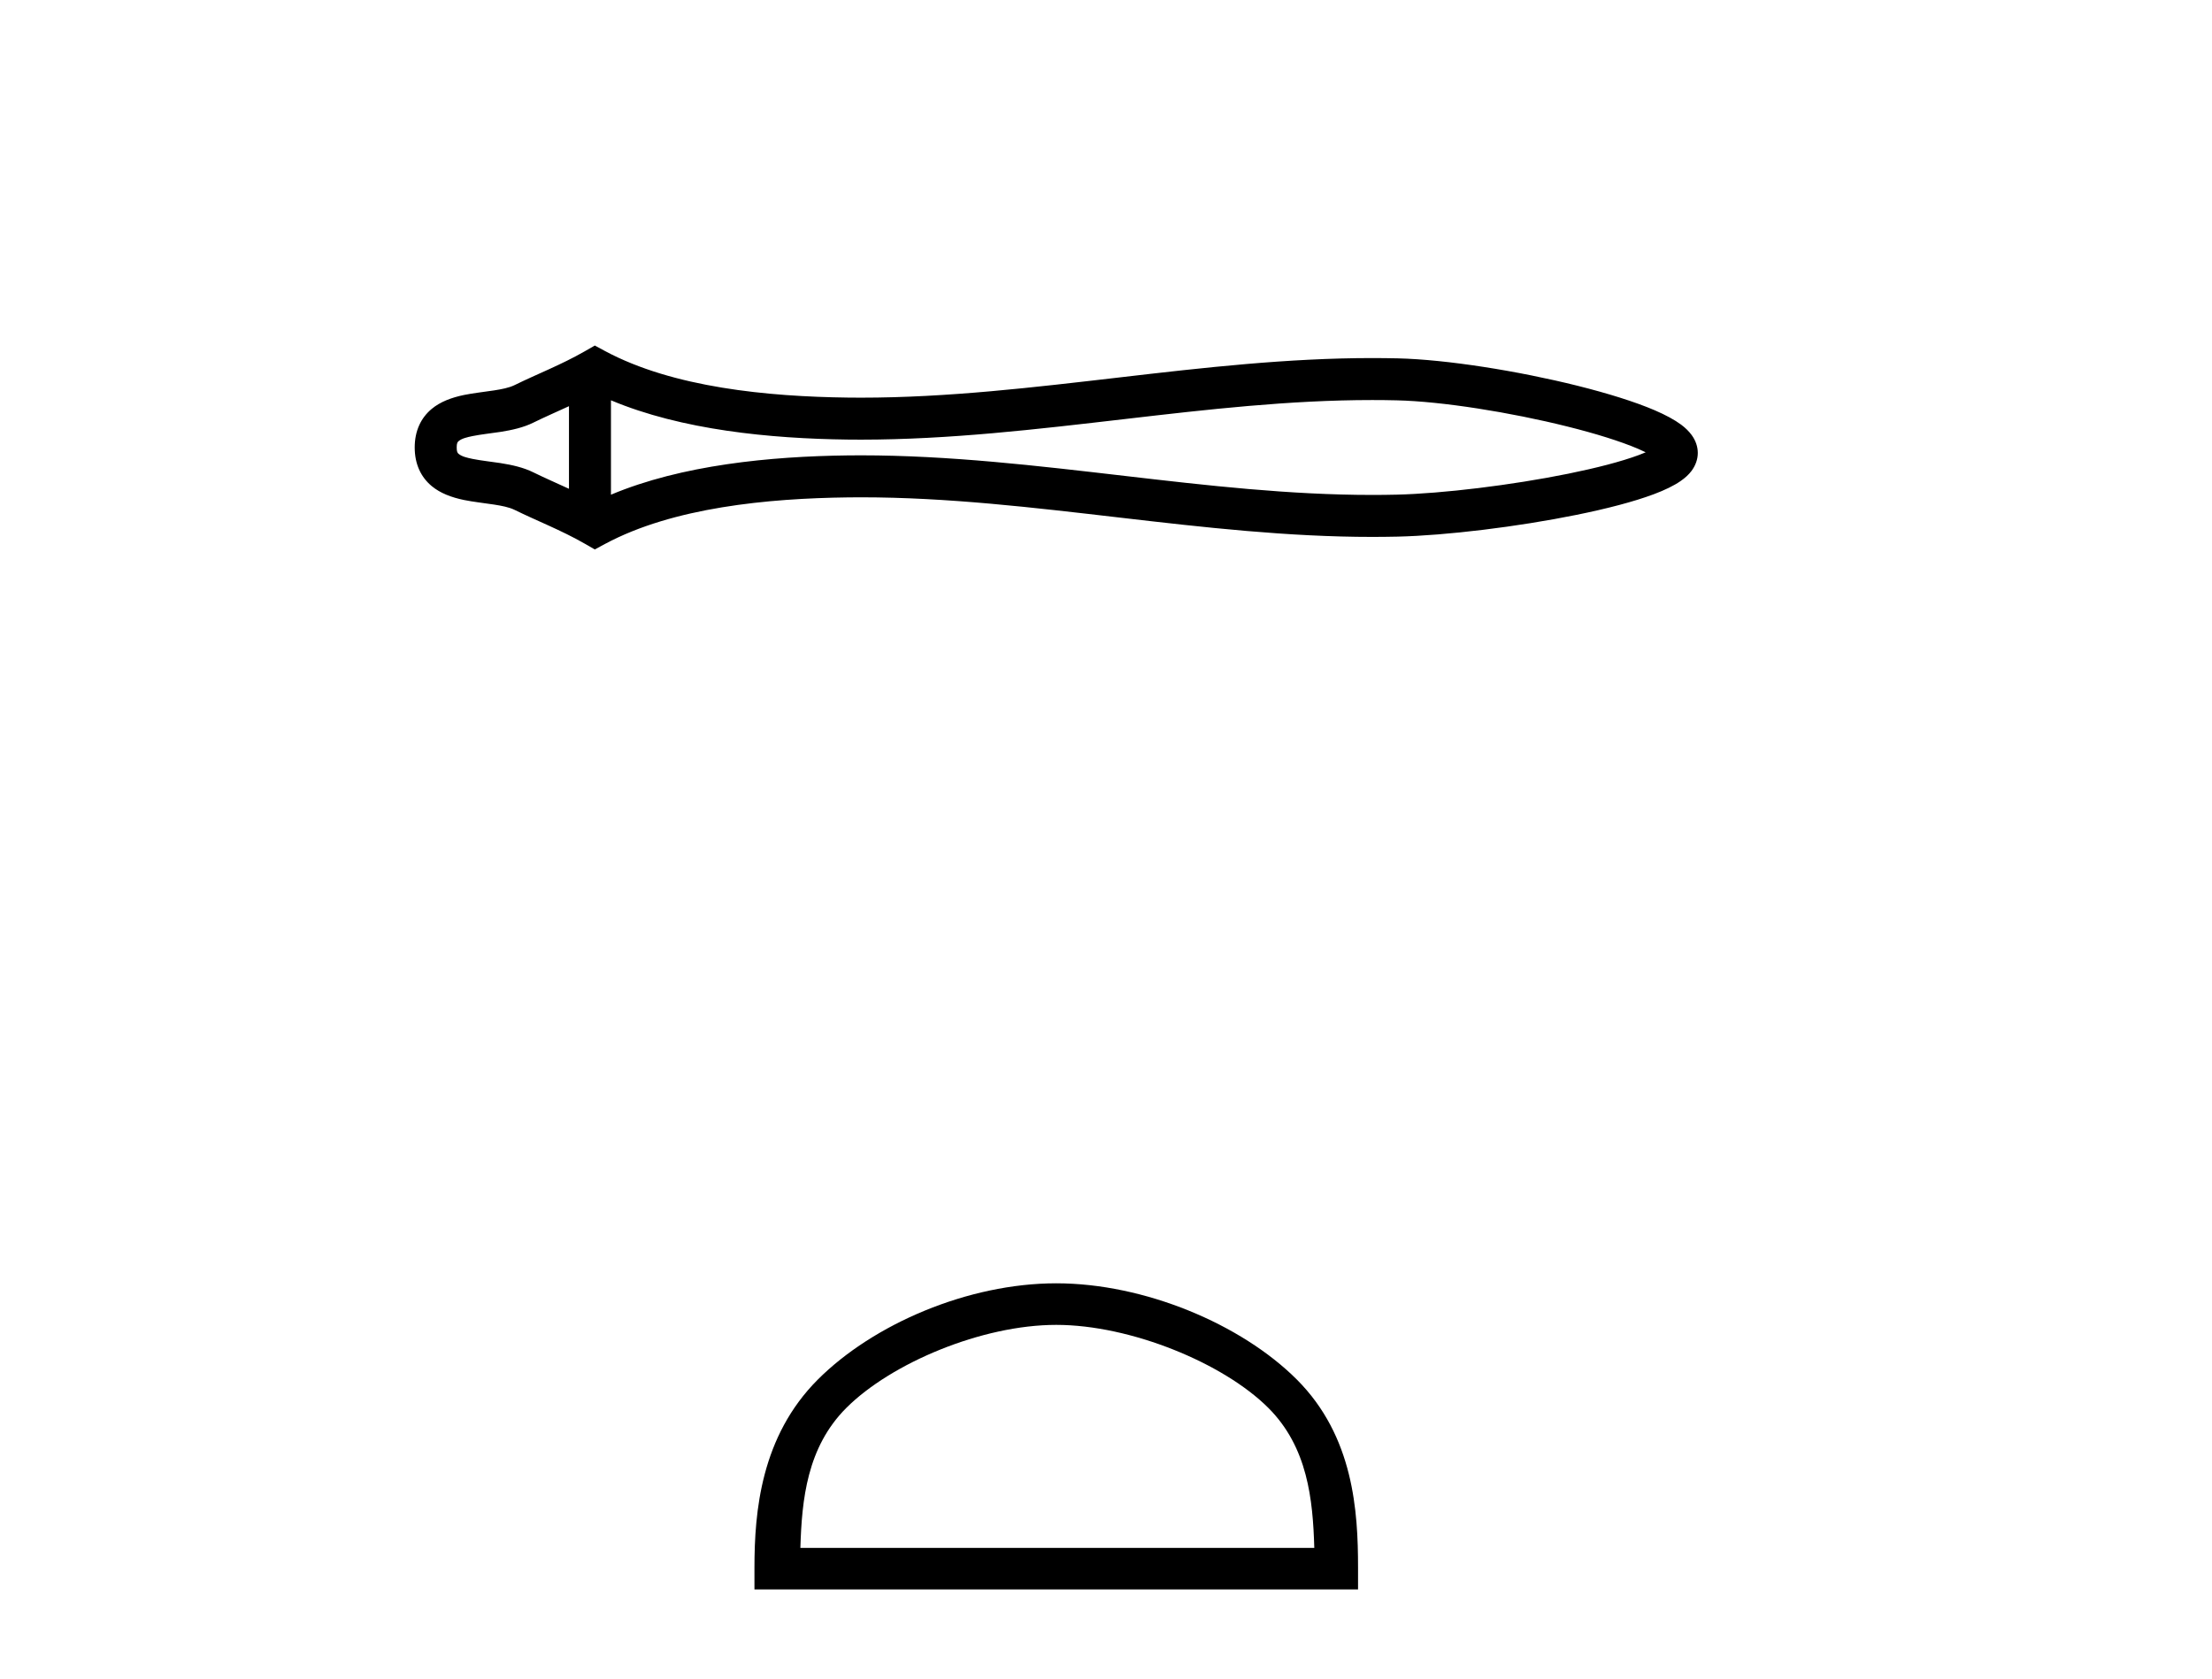 <?xml version='1.0' encoding='UTF-8' standalone='yes'?><svg xmlns='http://www.w3.org/2000/svg' xmlns:xlink='http://www.w3.org/1999/xlink' width='54.0' height='41.0' ><path d='M 40.475 10.882 C 40.475 10.882 40.475 10.882 40.474 10.882 L 40.474 10.882 C 40.475 10.882 40.475 10.882 40.475 10.882 ZM 40.468 11.225 C 40.468 11.225 40.468 11.225 40.468 11.225 C 40.468 11.225 40.468 11.225 40.468 11.225 ZM 13.89 9.918 L 13.89 11.935 L 13.89 11.935 C 13.59 11.797 13.296 11.669 13.017 11.532 C 12.783 11.416 12.504 11.352 12.215 11.307 C 11.987 11.272 11.749 11.248 11.535 11.205 C 11.396 11.176 11.274 11.147 11.196 11.082 C 11.169 11.06 11.149 11.032 11.149 10.926 C 11.149 10.821 11.169 10.793 11.196 10.771 C 11.274 10.706 11.396 10.677 11.535 10.648 C 11.749 10.605 11.987 10.581 12.215 10.546 C 12.504 10.501 12.783 10.437 13.017 10.321 C 13.296 10.184 13.59 10.056 13.89 9.918 ZM 13.89 11.935 L 13.89 11.935 C 13.89 11.935 13.89 11.935 13.89 11.935 L 13.89 11.935 L 13.89 11.935 ZM 14.915 12.079 L 14.915 12.079 L 14.915 12.079 C 14.915 12.079 14.915 12.079 14.915 12.079 ZM 33.5 9.768 C 33.699 9.768 33.898 9.77 34.096 9.775 C 35.21 9.801 36.88 10.069 38.261 10.414 C 38.944 10.584 39.554 10.773 39.99 10.959 C 40.057 10.988 40.118 11.016 40.175 11.044 L 40.175 11.044 C 40.124 11.065 40.07 11.087 40.012 11.109 C 39.577 11.272 38.966 11.428 38.283 11.567 C 36.895 11.848 35.218 12.051 34.096 12.078 C 33.898 12.083 33.699 12.085 33.5 12.085 C 31.483 12.085 29.474 11.855 27.463 11.621 C 25.318 11.372 23.173 11.118 21.017 11.118 C 20.908 11.118 20.799 11.118 20.69 11.12 C 18.805 11.143 16.64 11.353 14.915 12.079 L 14.915 12.079 L 14.915 9.774 L 14.915 9.774 C 16.64 10.5 18.805 10.71 20.69 10.733 C 20.799 10.735 20.908 10.735 21.017 10.735 C 23.173 10.735 25.318 10.481 27.463 10.232 C 29.474 9.998 31.483 9.768 33.5 9.768 ZM 14.521 8.437 L 14.273 8.579 C 13.7 8.908 13.1 9.138 12.565 9.402 C 12.424 9.471 12.245 9.504 12.059 9.533 C 11.813 9.571 11.559 9.597 11.329 9.644 C 11.023 9.707 10.748 9.81 10.539 9.984 C 10.279 10.2 10.124 10.517 10.124 10.926 C 10.124 11.336 10.279 11.653 10.539 11.869 C 10.748 12.043 11.023 12.146 11.329 12.209 C 11.559 12.256 11.813 12.282 12.059 12.32 C 12.245 12.349 12.424 12.382 12.565 12.451 C 13.1 12.715 13.7 12.945 14.273 13.274 L 14.52 13.416 L 14.771 13.281 C 16.431 12.39 18.745 12.169 20.702 12.145 C 20.808 12.143 20.914 12.143 21.02 12.143 C 23.135 12.143 25.241 12.395 27.345 12.639 C 29.397 12.878 31.447 13.11 33.505 13.11 C 33.71 13.11 33.915 13.107 34.12 13.103 C 35.303 13.075 37.039 12.865 38.488 12.571 C 39.223 12.422 39.887 12.25 40.372 12.068 C 40.642 11.967 40.864 11.859 41.027 11.746 C 41.136 11.671 41.225 11.589 41.291 11.502 C 41.392 11.368 41.447 11.215 41.447 11.059 C 41.447 10.906 41.395 10.756 41.297 10.622 C 41.233 10.534 41.148 10.45 41.043 10.371 C 40.882 10.251 40.661 10.132 40.394 10.017 C 39.909 9.809 39.245 9.603 38.51 9.419 C 37.054 9.056 35.311 8.778 34.12 8.75 C 33.915 8.746 33.71 8.743 33.505 8.743 C 31.447 8.743 29.397 8.975 27.345 9.214 C 25.241 9.458 23.135 9.71 21.02 9.71 C 20.914 9.71 20.808 9.71 20.702 9.708 C 18.745 9.684 16.431 9.463 14.771 8.572 L 14.521 8.437 Z' style='fill:#000000;stroke:none' /><path d='M 25.785 32.35 C 27.598 32.35 29.866 33.281 30.964 34.378 C 31.924 35.339 32.05 36.612 32.085 37.795 L 19.539 37.795 C 19.575 36.612 19.7 35.339 20.66 34.378 C 21.758 33.281 23.973 32.35 25.785 32.35 ZM 25.785 31.335 C 23.635 31.335 21.322 32.329 19.966 33.684 C 18.576 35.075 18.418 36.906 18.418 38.275 L 18.418 38.809 L 33.153 38.809 L 33.153 38.275 C 33.153 36.906 33.048 35.075 31.658 33.684 C 30.302 32.329 27.935 31.335 25.785 31.335 Z' style='fill:#000000;stroke:none' /></svg>